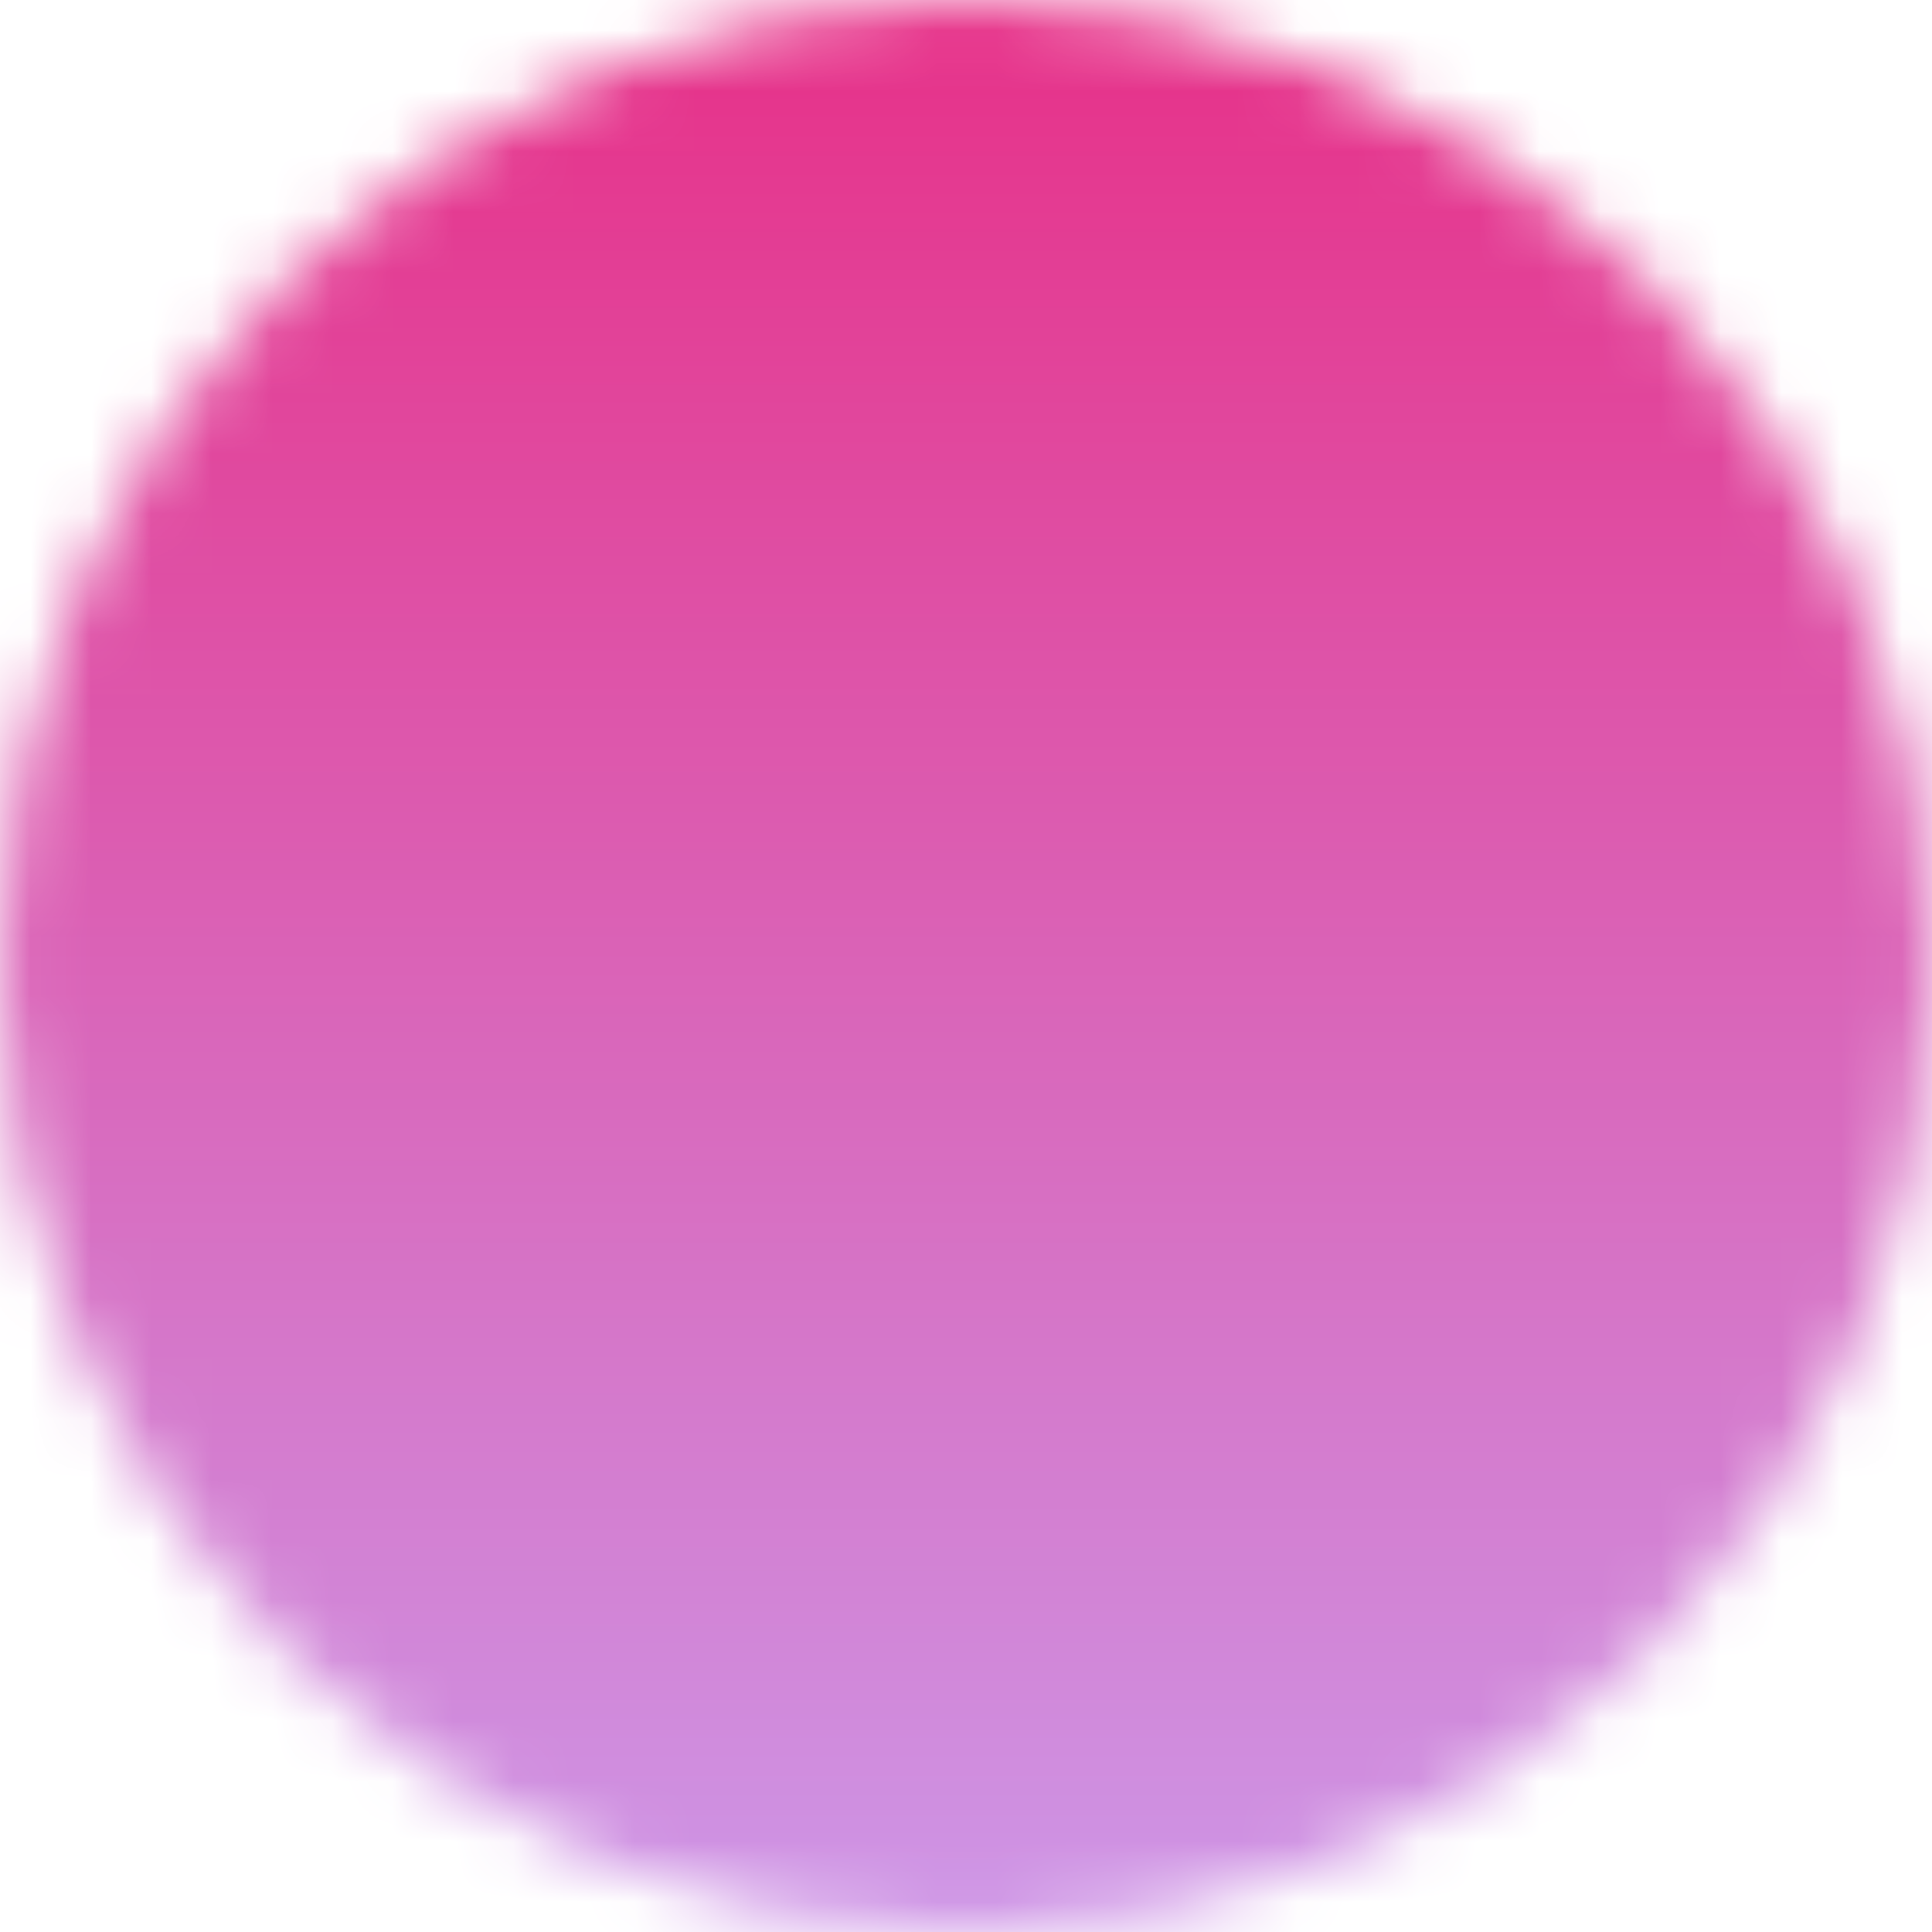 <svg width="32" height="32" viewBox="0 0 32 32" fill="none" xmlns="http://www.w3.org/2000/svg">
<mask id="mask0_3411_1781" style="mask-type:luminance" maskUnits="userSpaceOnUse" x="0" y="0" width="32" height="32">
<path d="M16 31C17.97 31.003 19.922 30.616 21.742 29.862C23.562 29.108 25.215 28.002 26.607 26.607C28.002 25.215 29.108 23.562 29.862 21.742C30.616 19.922 31.003 17.97 31 16C31.003 14.03 30.616 12.079 29.862 10.258C29.108 8.438 28.002 6.785 26.607 5.394C25.215 3.999 23.562 2.892 21.742 2.138C19.922 1.384 17.97 0.997 16 1C14.03 0.998 12.079 1.384 10.258 2.138C8.438 2.892 6.785 3.999 5.394 5.394C3.999 6.785 2.892 8.438 2.138 10.258C1.384 12.079 0.998 14.03 1 16C0.997 17.97 1.384 19.922 2.138 21.742C2.892 23.562 3.999 25.215 5.394 26.607C6.785 28.002 8.438 29.108 10.258 29.862C12.079 30.616 14.03 31.003 16 31Z" fill="white" stroke="white" stroke-width="2" stroke-linejoin="round"/>
<path d="M10 16L14.5 20.5L23.5 11.5" stroke="black" stroke-width="2" stroke-linecap="round" stroke-linejoin="round"/>
</mask>
<g mask="url(#mask0_3411_1781)">
<path d="M-2 -2H34V34H-2V-2Z" fill="url(#paint0_linear_3411_1781)"/>
</g>
<defs>
<linearGradient id="paint0_linear_3411_1781" x1="16" y1="-2" x2="16" y2="34" gradientUnits="userSpaceOnUse">
<stop stop-color="#E82A82"/>
<stop offset="1" stop-color="#CC9CEC"/>
</linearGradient>
</defs>
</svg>
